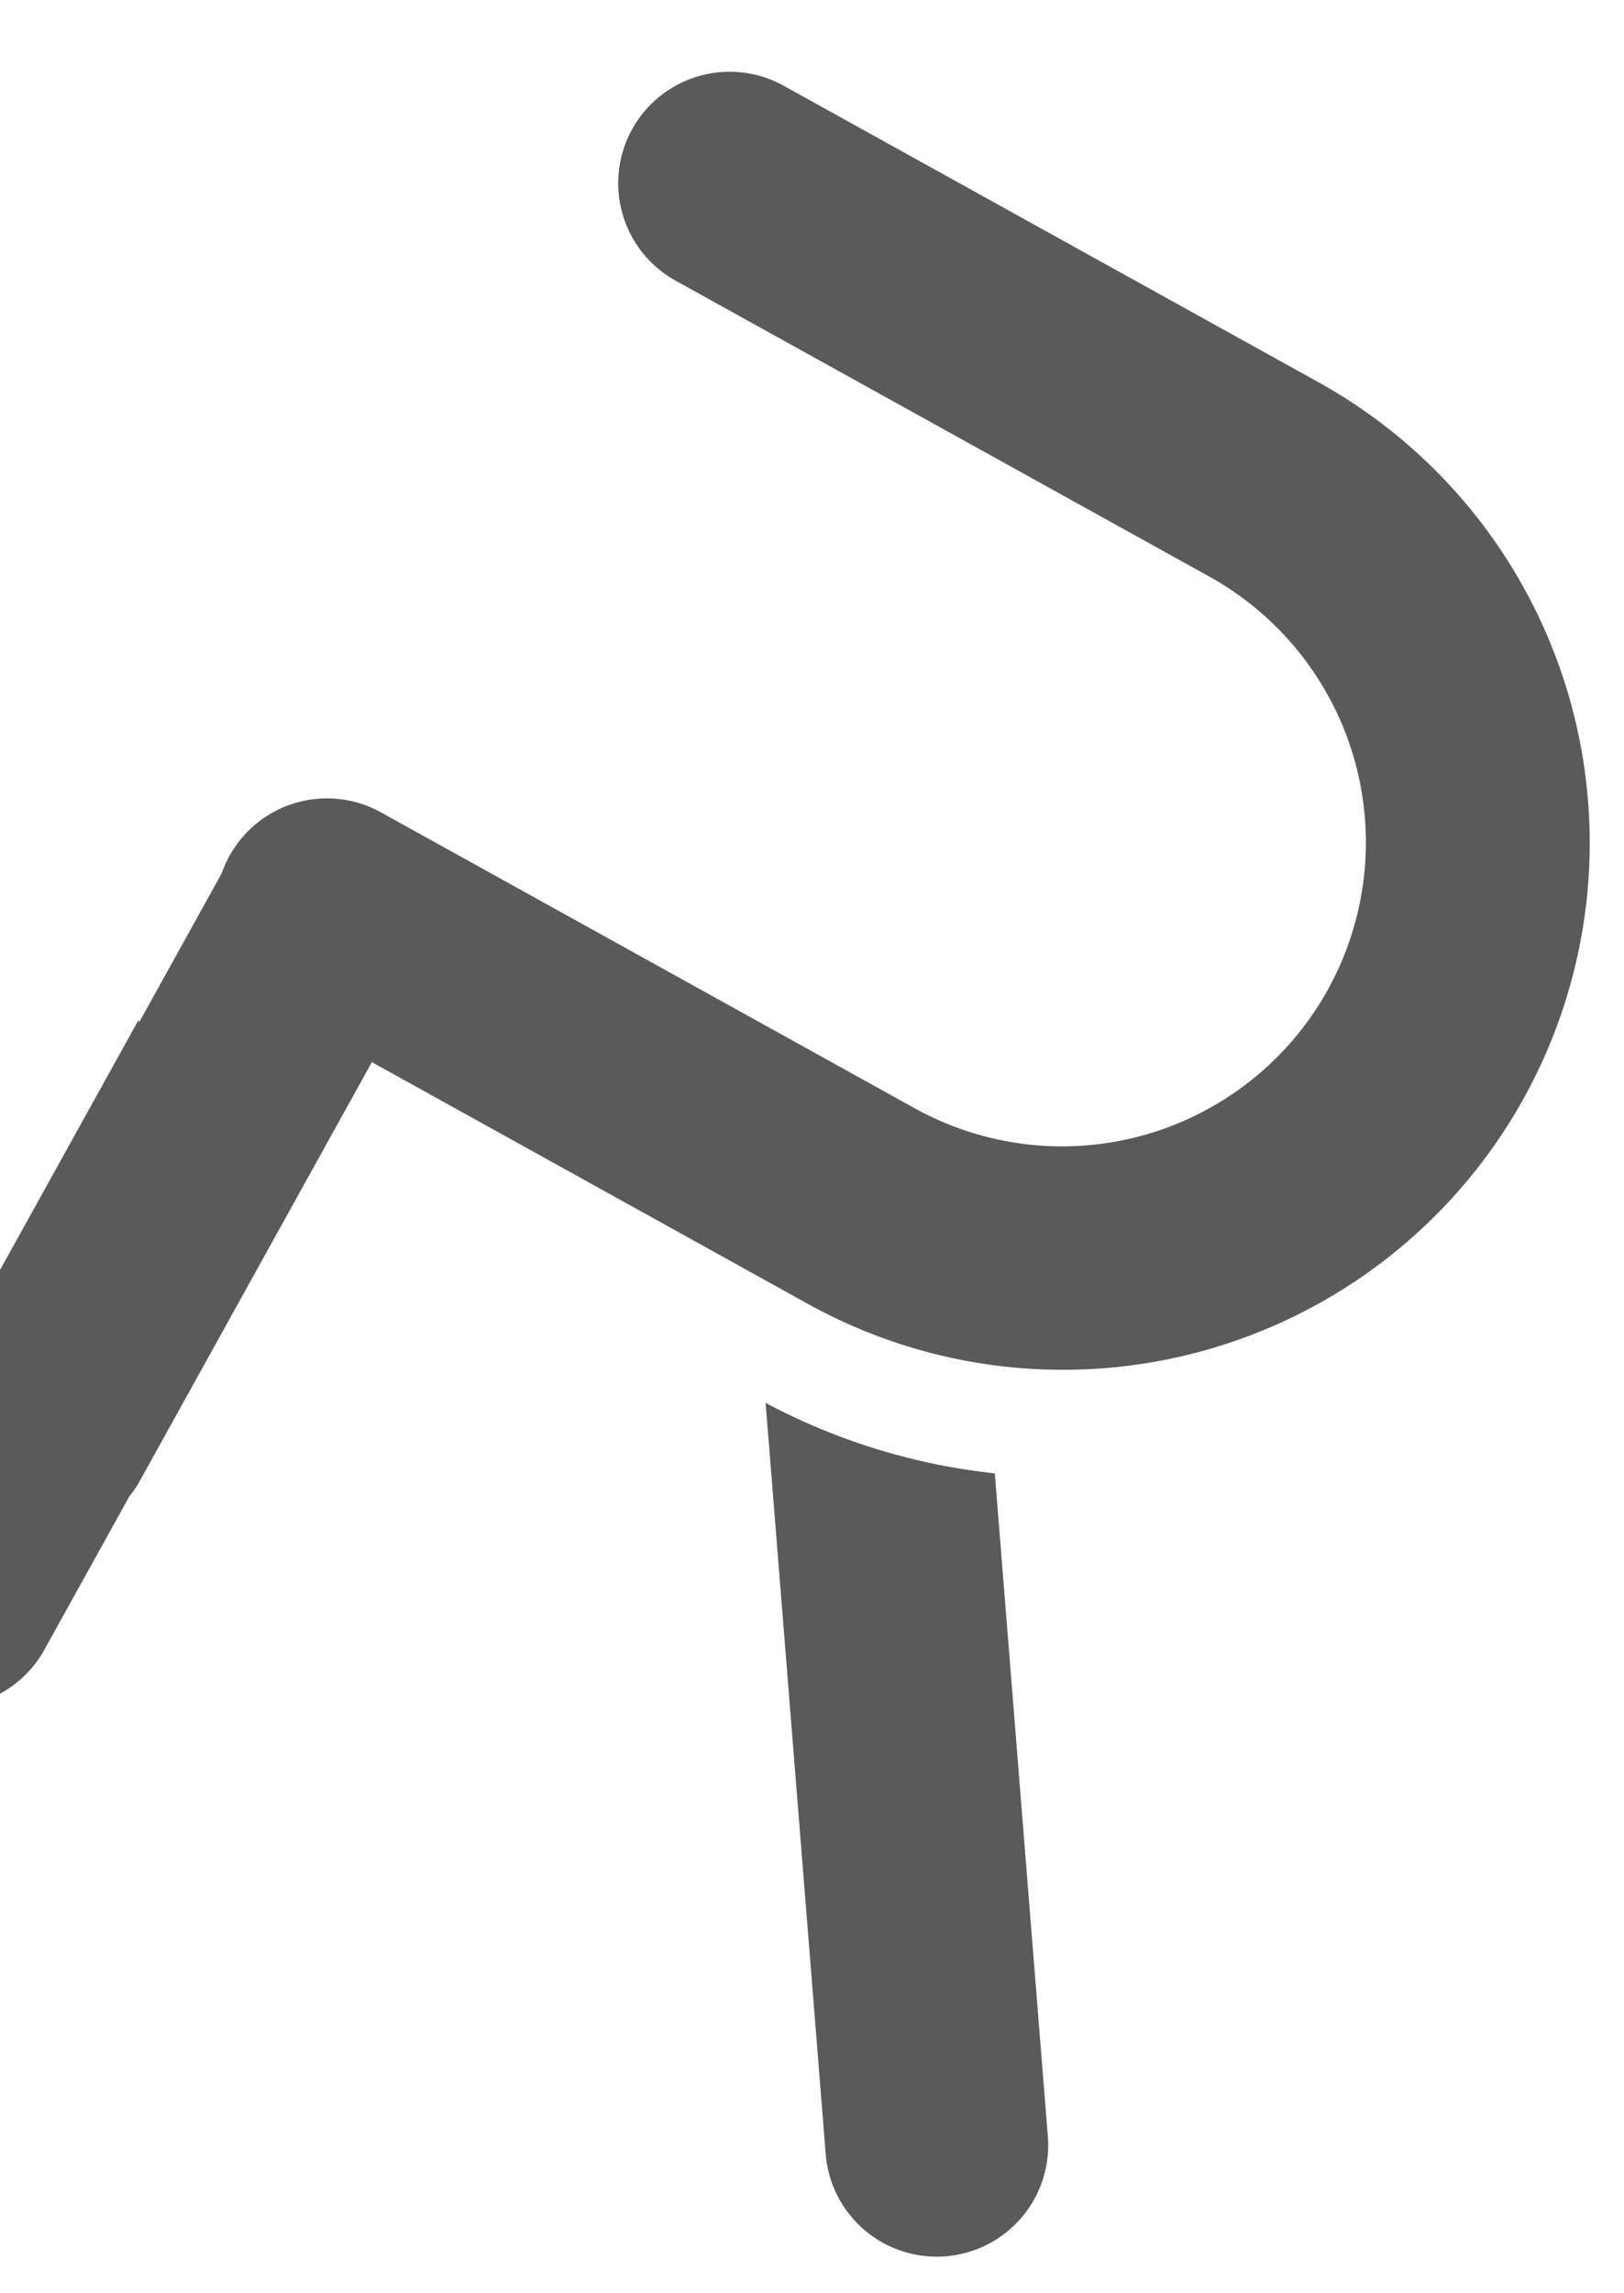 <svg xmlns="http://www.w3.org/2000/svg" xmlns:xlink="http://www.w3.org/1999/xlink" width="379" height="535" viewBox="0 0 379 535"><defs><clipPath id="clip-path"><rect id="Rectangle_1091" data-name="Rectangle 1091" width="379" height="535" transform="translate(0 2397)" fill="#fff"></rect></clipPath></defs><g id="Groupe_de_masques_2" data-name="Groupe de masques 2" transform="translate(0 -2397)" clip-path="url(#clip-path)"><g id="Groupe_5696" data-name="Groupe 5696" transform="matrix(0.875, 0.485, -0.485, 0.875, -181.167, 1459.021)"><g id="Groupe_5692" data-name="Groupe 5692" transform="translate(756.509 661.106)"><path id="Trac&#xE9;_4064" data-name="Trac&#xE9; 4064" d="M925.113,906.844a122.869,122.869,0,0,0,0-245.738H782.5a25.992,25.992,0,1,0,0,51.984H925.113a70.886,70.886,0,0,1,0,141.771H782.5a25.991,25.991,0,1,0,0,51.982Zm0,0" transform="translate(-756.509 -661.106)" fill="#5a5a5a"></path></g><g id="Groupe_5694" data-name="Groupe 5694" transform="translate(927.742 920.272)"><g id="Groupe_5693" data-name="Groupe 5693"><path id="Trac&#xE9;_4065" data-name="Trac&#xE9; 4065" d="M982.633,919.925l-85.687-129.1a146.983,146.983,0,0,1-54.731,11.546l97.106,146.3a25.992,25.992,0,1,0,43.313-28.744Zm0,0" transform="translate(-842.214 -790.823)" fill="#5a5a5a"></path></g></g><g id="Groupe_5695" data-name="Groupe 5695" transform="translate(756.511 879.556)"><path id="Trac&#xE9;_4066" data-name="Trac&#xE9; 4066" d="M808.88,777.591H782.887a50.649,50.649,0,0,1-25.991-7.147v45.363c-.128-.074-.262-.138-.385-.214V954.635a25.992,25.992,0,0,0,51.984,0V913.784a26.063,26.063,0,0,0,.386-4.3Z" transform="translate(-756.51 -770.444)" fill="#5a5a5a"></path></g></g></g></svg>